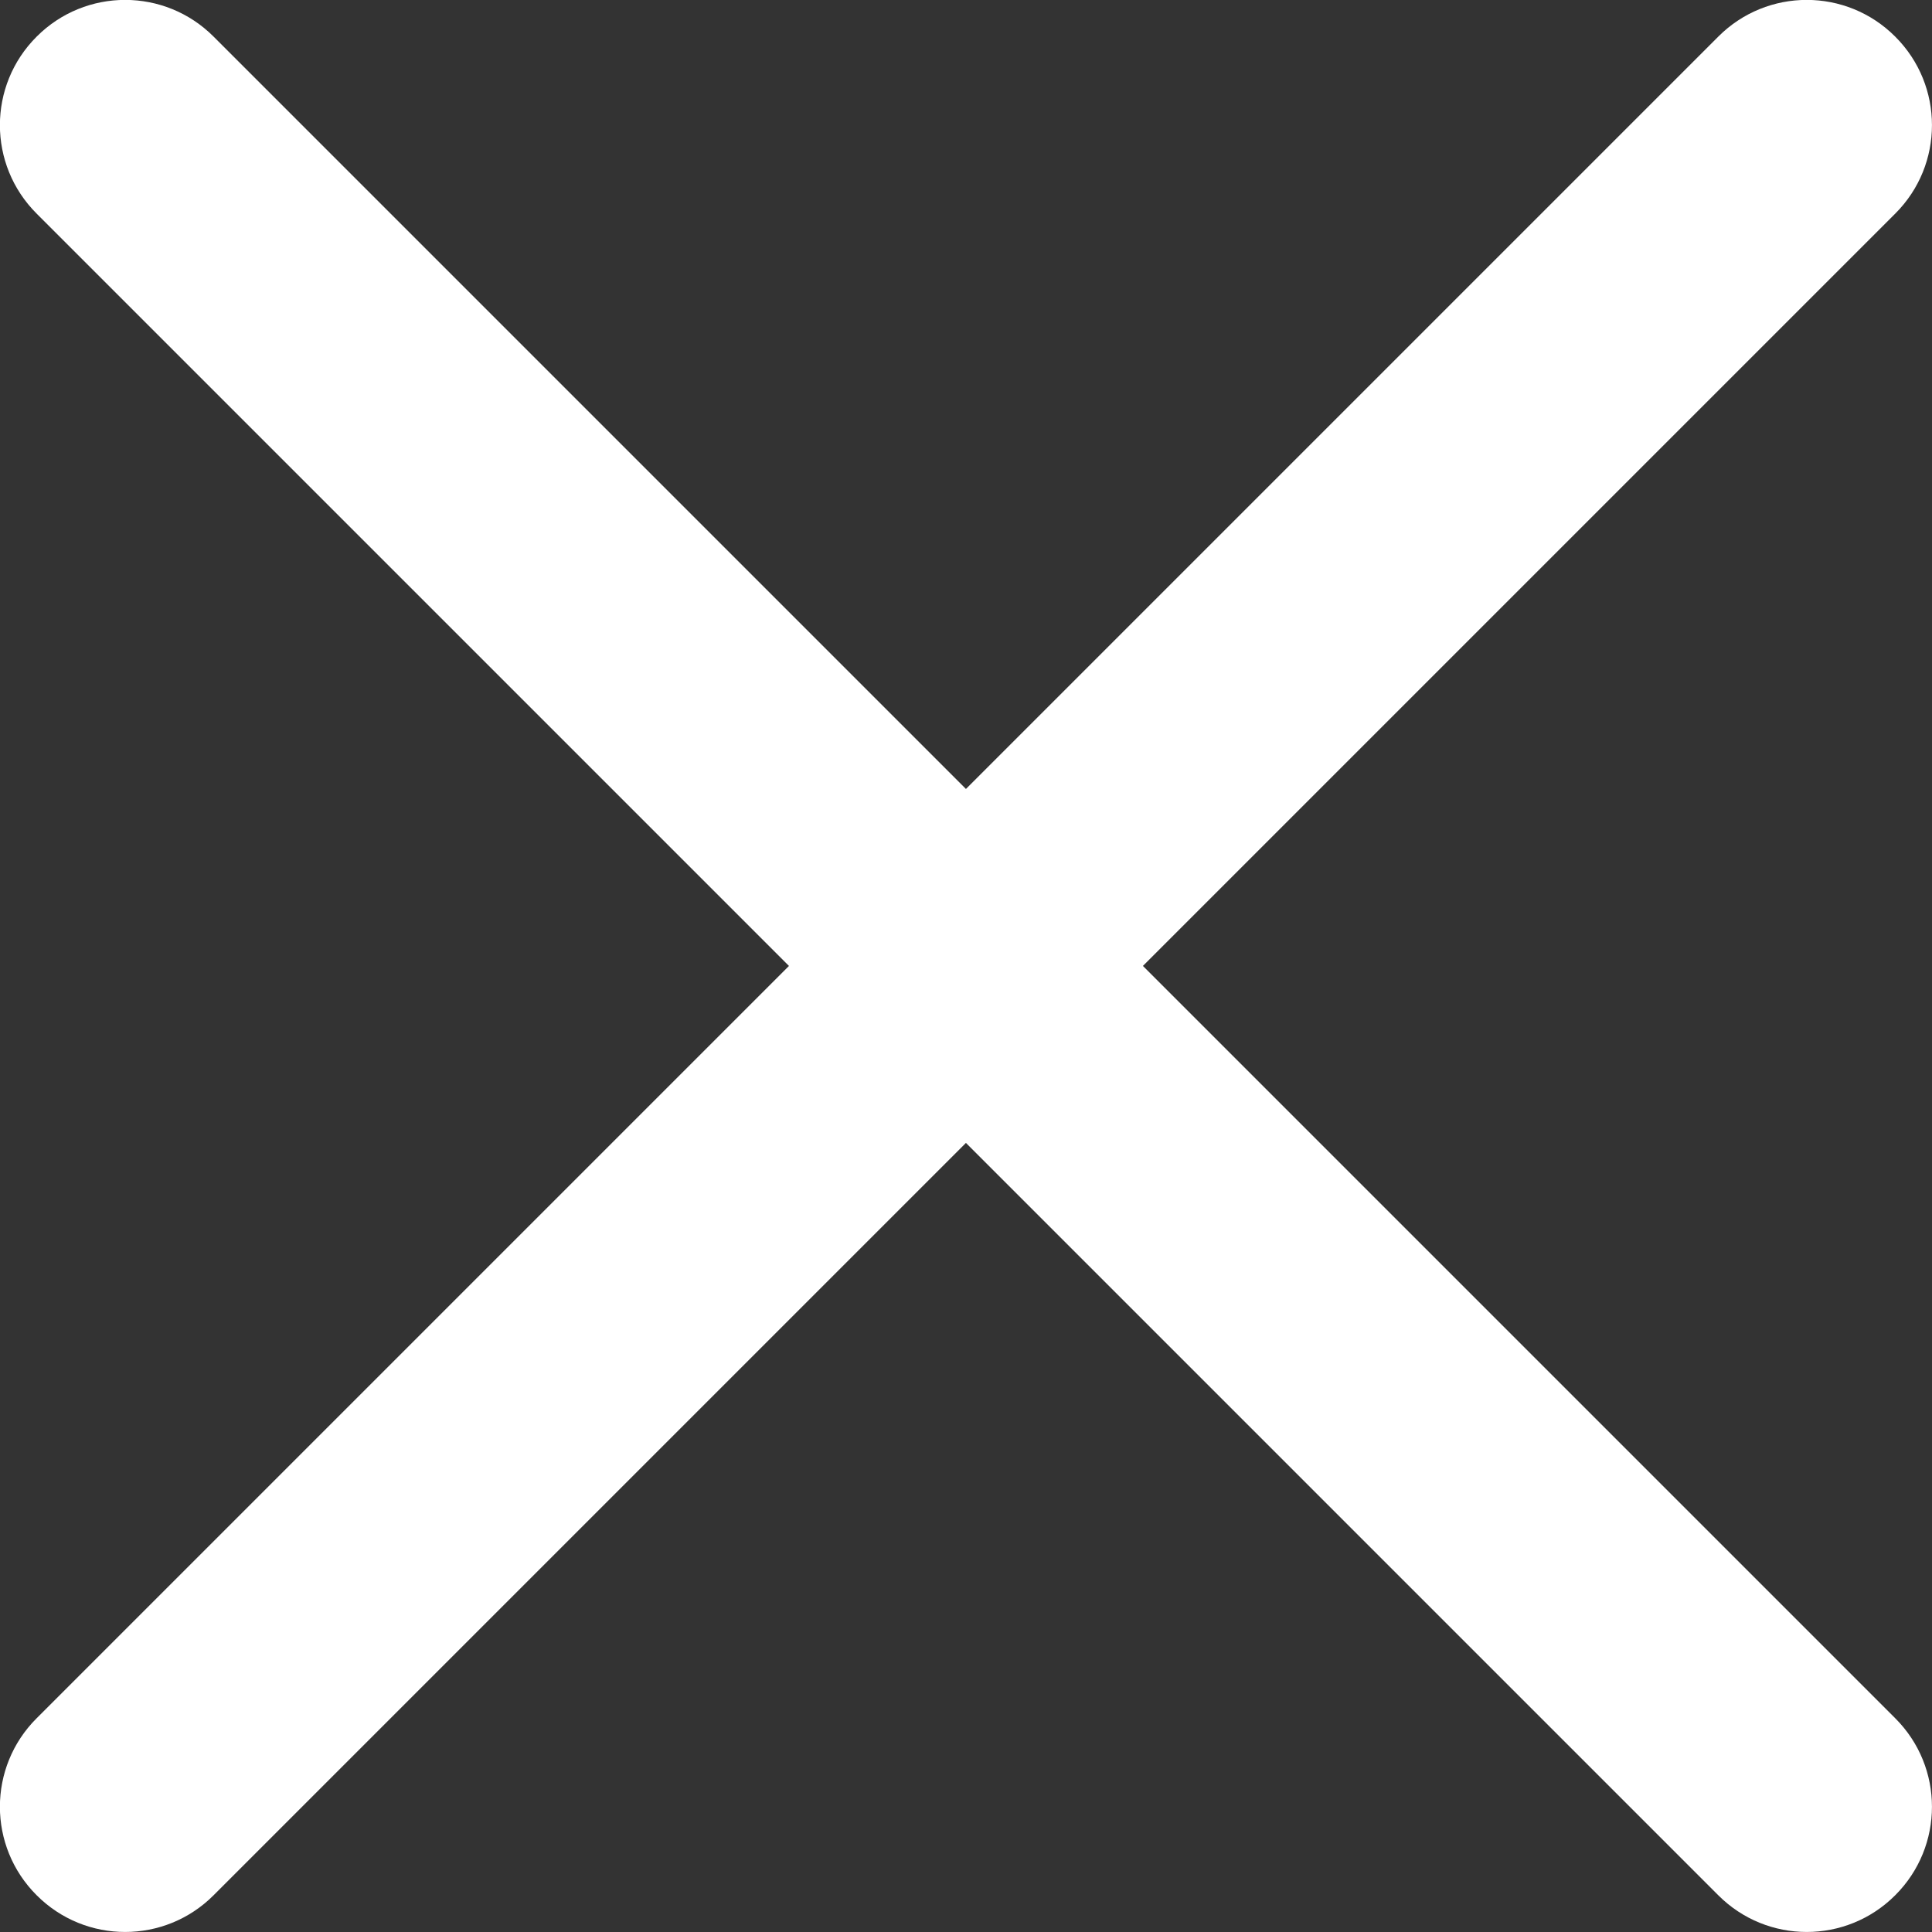 <?xml version="1.0" encoding="UTF-8"?>
<svg xmlns="http://www.w3.org/2000/svg" xmlns:xlink="http://www.w3.org/1999/xlink" width="15.185px" height="15.185px" viewBox="0 0 15.185 15.185" version="1.1">
  <rect x="0" y="0" width="15.185" height="15.185" fill="#333333" stroke="none"/>
  <title>Close</title>
  <g id="Symbols" stroke="none" stroke-width="1" fill="none" fill-rule="evenodd">
    <g id="Close" transform="translate(-0.408, -0.408)" fill="#FFFFFF">
      <path d="M8,6.609 L13.913,0.696 C14.297,0.311 14.92,0.311 15.304,0.696 C15.689,1.08 15.689,1.703 15.304,2.087 L9.391,8 L9.391,8 L15.304,13.913 C15.689,14.297 15.689,14.92 15.304,15.304 C14.92,15.689 14.297,15.689 13.913,15.304 L8,9.391 L8,9.391 L2.087,15.304 C1.703,15.689 1.08,15.689 0.696,15.304 C0.311,14.92 0.311,14.297 0.696,13.913 L6.609,8 L6.609,8 L0.696,2.087 C0.311,1.703 0.311,1.08 0.696,0.696 C1.08,0.311 1.703,0.311 2.087,0.696 L8,6.609 L8,6.609 Z" id="Icon"></path>
    </g>
  </g>
</svg>
